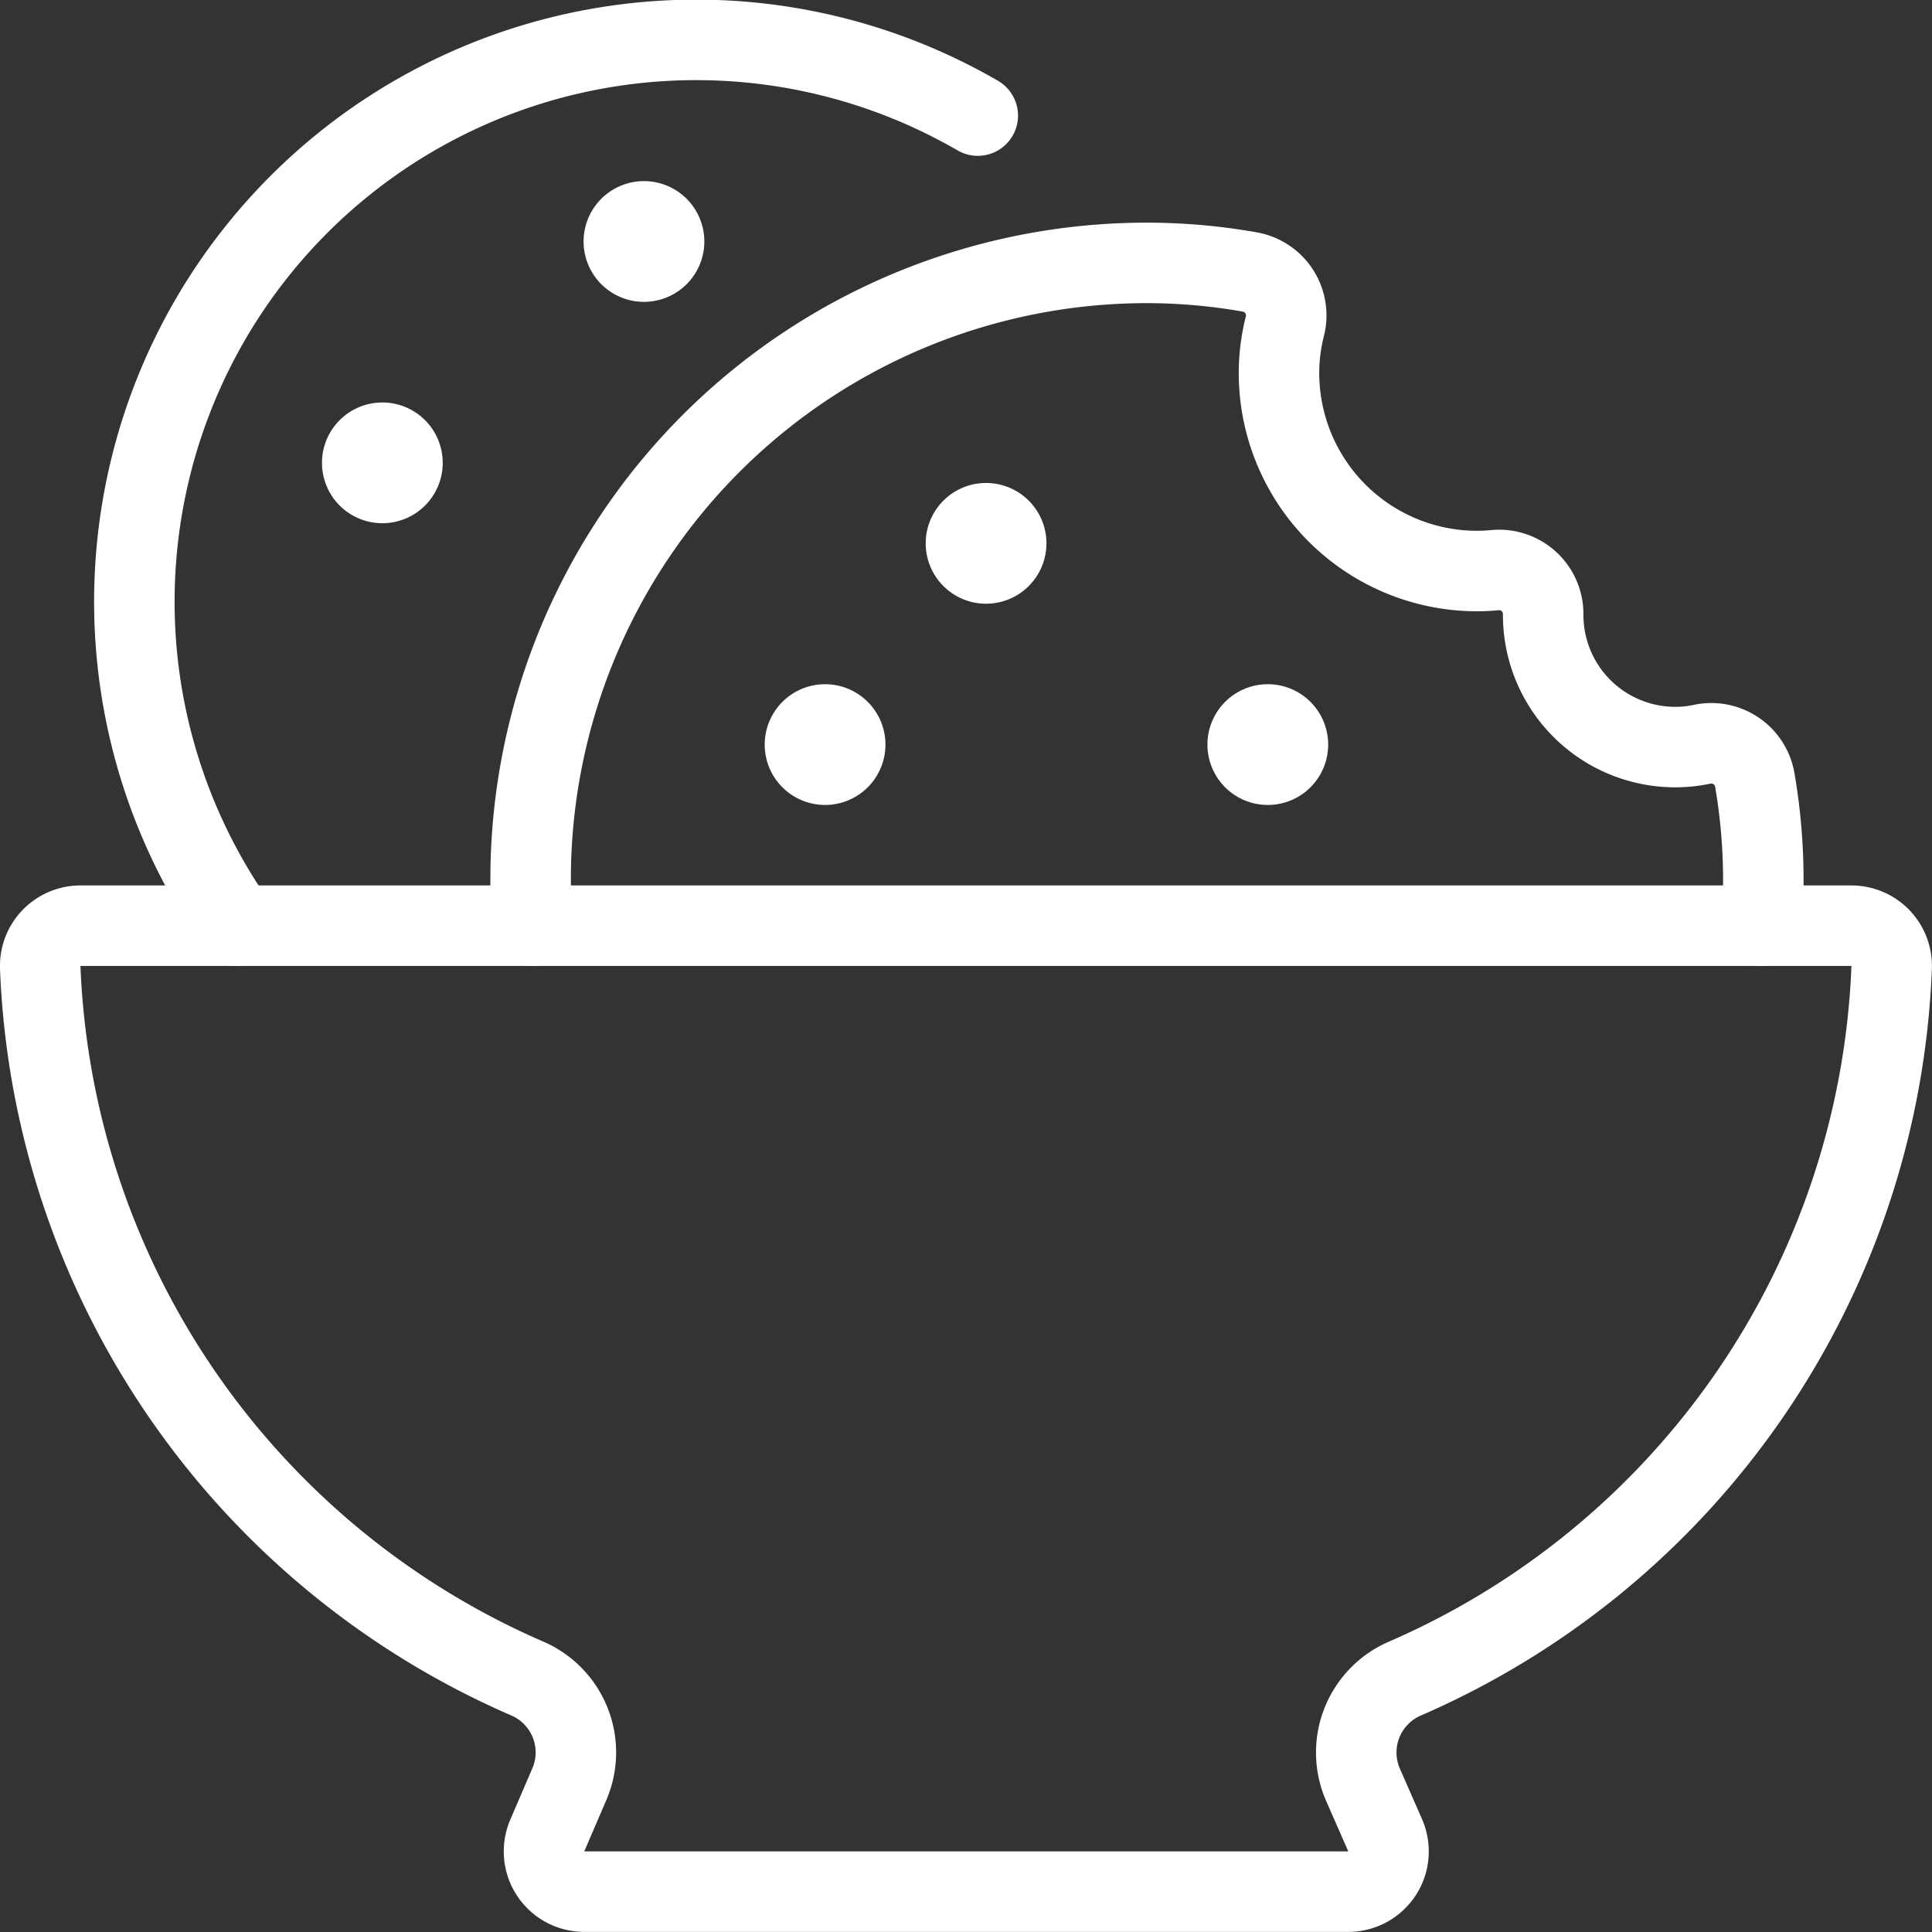 <svg xmlns="http://www.w3.org/2000/svg" version="1.1" xmlns:xlink="http://www.w3.org/1999/xlink" xmlns:svgjs="http://svgjs.com/svgjs" viewBox="0 0 140 140" width="140" height="140"><rect x="0" y="0" width="140" height="140" fill="#333333" stroke="none"/><g transform="matrix(5.833,0,0,5.833,0,0)"><path d="M23.5,12.024A.5.5,0,0,0,23,11.5H1a.5.5,0,0,0-.5.524,10.059,10.059,0,0,0,6.061,8.833,1,1,0,0,1,.509,1.315L6.8,22.8a.5.5,0,0,0,.458.7h9.492a.5.5,0,0,0,.458-.7l-.275-.627a1,1,0,0,1,.509-1.315A10.059,10.059,0,0,0,23.5,12.024Z" fill="none" stroke="#ffffff" stroke-linecap="round" stroke-linejoin="round"></path><path d="M2.947,11.5a6.979,6.979,0,0,1,9.2-10.064" fill="none" stroke="#ffffff" stroke-linecap="round" stroke-linejoin="round"></path><path d="M21.885,11.5c.014-.191.021-.383.021-.578A7.359,7.359,0,0,0,21.8,9.69a.548.548,0,0,0-.655-.444,1.587,1.587,0,0,1-.333.035,1.641,1.641,0,0,1-1.641-1.64v-.01a.547.547,0,0,0-.6-.548c-.073.007-.147.011-.221.011a2.461,2.461,0,0,1-2.461-2.461,2.349,2.349,0,0,1,.073-.579.548.548,0,0,0-.435-.675,7.375,7.375,0,0,0-1.279-.113,7.656,7.656,0,0,0-7.656,7.656c0,.194.007.387.021.578" fill="none" stroke="#ffffff" stroke-linecap="round" stroke-linejoin="round"></path><path d="M8,2.75A.25.25,0,1,1,7.75,3,.25.25,0,0,1,8,2.75" fill="none" stroke="#ffffff" stroke-linecap="round" stroke-linejoin="round"></path><path d="M4.75,5.5a.25.25,0,1,1-.25.25.25.25,0,0,1,.25-.25" fill="none" stroke="#ffffff" stroke-linecap="round" stroke-linejoin="round"></path><path d="M10.25,9a.25.25,0,1,1-.25.25A.25.25,0,0,1,10.25,9" fill="none" stroke="#ffffff" stroke-linecap="round" stroke-linejoin="round"></path><path d="M12.25,6.5a.25.25,0,1,1-.25.25.25.25,0,0,1,.25-.25" fill="none" stroke="#ffffff" stroke-linecap="round" stroke-linejoin="round"></path><path d="M15.75,9a.25.25,0,1,1-.25.25A.25.25,0,0,1,15.75,9" fill="none" stroke="#ffffff" stroke-linecap="round" stroke-linejoin="round"></path></g></svg>